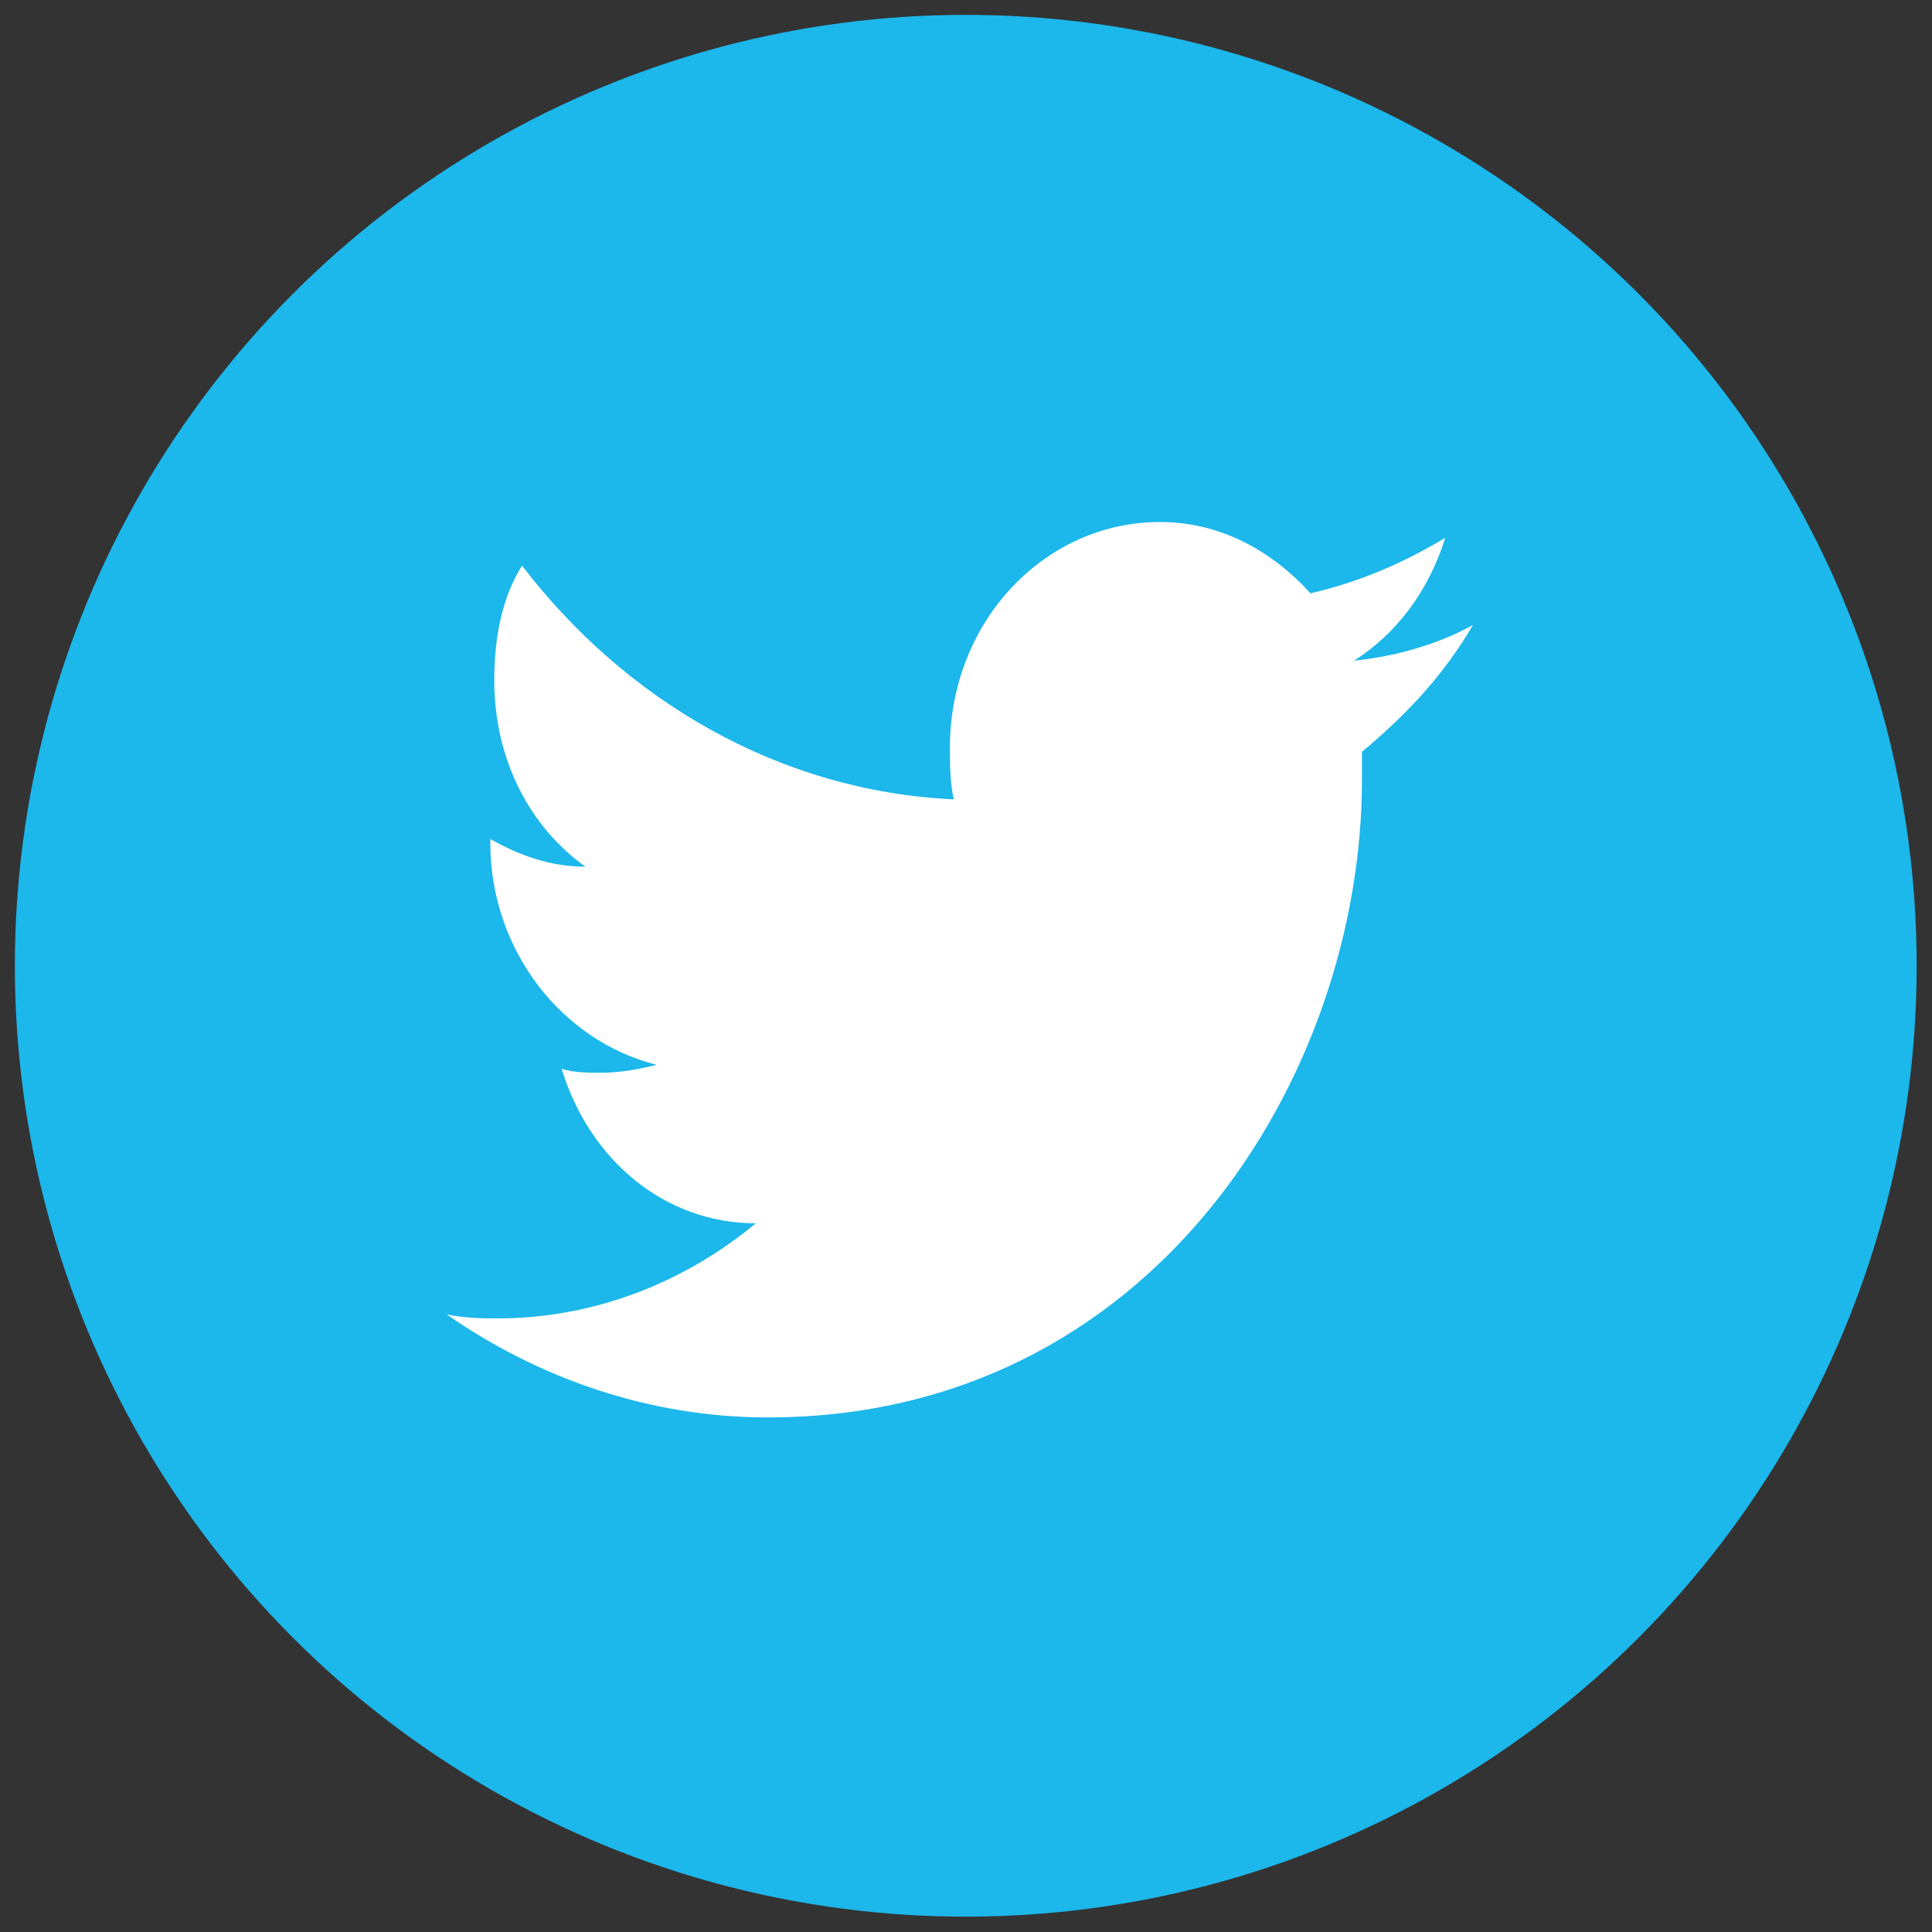 <?xml version="1.0" encoding="UTF-8" standalone="no"?>
<!-- Created with Inkscape (http://www.inkscape.org/) -->

<svg
   xmlns:dc="http://purl.org/dc/elements/1.1/"
   xmlns:cc="http://creativecommons.org/ns#"
   xmlns:rdf="http://www.w3.org/1999/02/22-rdf-syntax-ns#"
   xmlns:svg="http://www.w3.org/2000/svg"
   xmlns="http://www.w3.org/2000/svg"
   xmlns:sodipodi="http://sodipodi.sourceforge.net/DTD/sodipodi-0.dtd"
   xmlns:inkscape="http://www.inkscape.org/namespaces/inkscape"
   width="65"
   height="65"
   viewBox="0 0 65 65"
   id="svg3343"
   version="1.1"
   inkscape:version="0.91 r13725"
   sodipodi:docname="twitter_circle.svg">
  <rect x="0" y="0" width="65" height="65" fill="#333333" stroke="none"/>
  <defs
     id="defs3345" />
  <sodipodi:namedview
     id="base"
     pagecolor="#ffffff"
     bordercolor="#666666"
     borderopacity="1.0"
     inkscape:pageopacity="0.0"
     inkscape:pageshadow="2"
     inkscape:zoom="3.959798"
     inkscape:cx="5.0948656"
     inkscape:cy="47.324047"
     inkscape:document-units="px"
     inkscape:current-layer="layer1"
     showgrid="false"
     units="px"
     fit-margin-top="0"
     fit-margin-left="0"
     fit-margin-right="0"
     fit-margin-bottom="0"
     inkscape:window-width="1920"
     inkscape:window-height="1005"
     inkscape:window-x="0"
     inkscape:window-y="24"
     inkscape:window-maximized="1" />
  <g
     inkscape:label="Layer 1"
     inkscape:groupmode="layer"
     id="layer1"
     transform="translate(0.275,-987.635)">
    <g
       id="g3352"
       transform="matrix(1.333,0,0,1.333,0.225,988.135)">
      <circle
         style="fill:#1cb7eb"
         id="circle3"
         r="24"
         cy="24"
         cx="24" />
      <g
         id="g5">
        <g
           id="g7">
          <path
             style="fill:#ffffff"
             inkscape:connector-curvature="0"
             id="path9"
             d="m 36.8,15.4 c -0.9,0.5 -2,0.8 -3,0.9 1.1,-0.7 1.9,-1.8 2.3,-3.1 -1,0.6 -2.1,1.1 -3.4,1.4 -1,-1.1 -2.3,-1.8 -3.8,-1.8 -2.9,0 -5.3,2.5 -5.3,5.7 0,0.4 0,0.9 0.1,1.3 -4.4,-0.2 -8.3,-2.5 -10.9,-5.9 -0.5,0.8 -0.7,1.8 -0.7,2.9 0,2 0.9,3.7 2.3,4.7 -0.9,0 -1.7,-0.3 -2.4,-0.7 0,0 0,0.1 0,0.1 0,2.7 1.8,5 4.2,5.6 -0.4,0.1 -0.9,0.2 -1.4,0.2 -0.3,0 -0.7,0 -1,-0.1 0.7,2.3 2.6,3.9 4.9,3.9 -1.8,1.5 -4.1,2.4 -6.5,2.4 -0.4,0 -0.8,0 -1.3,-0.1 2.3,1.6 5.1,2.6 8.1,2.6 9.7,0 15,-8.6 15,-16.1 0,-0.2 0,-0.5 0,-0.7 1.2,-1 2.1,-2 2.8,-3.2 z" />
        </g>
      </g>
    </g>
  </g>
</svg>
